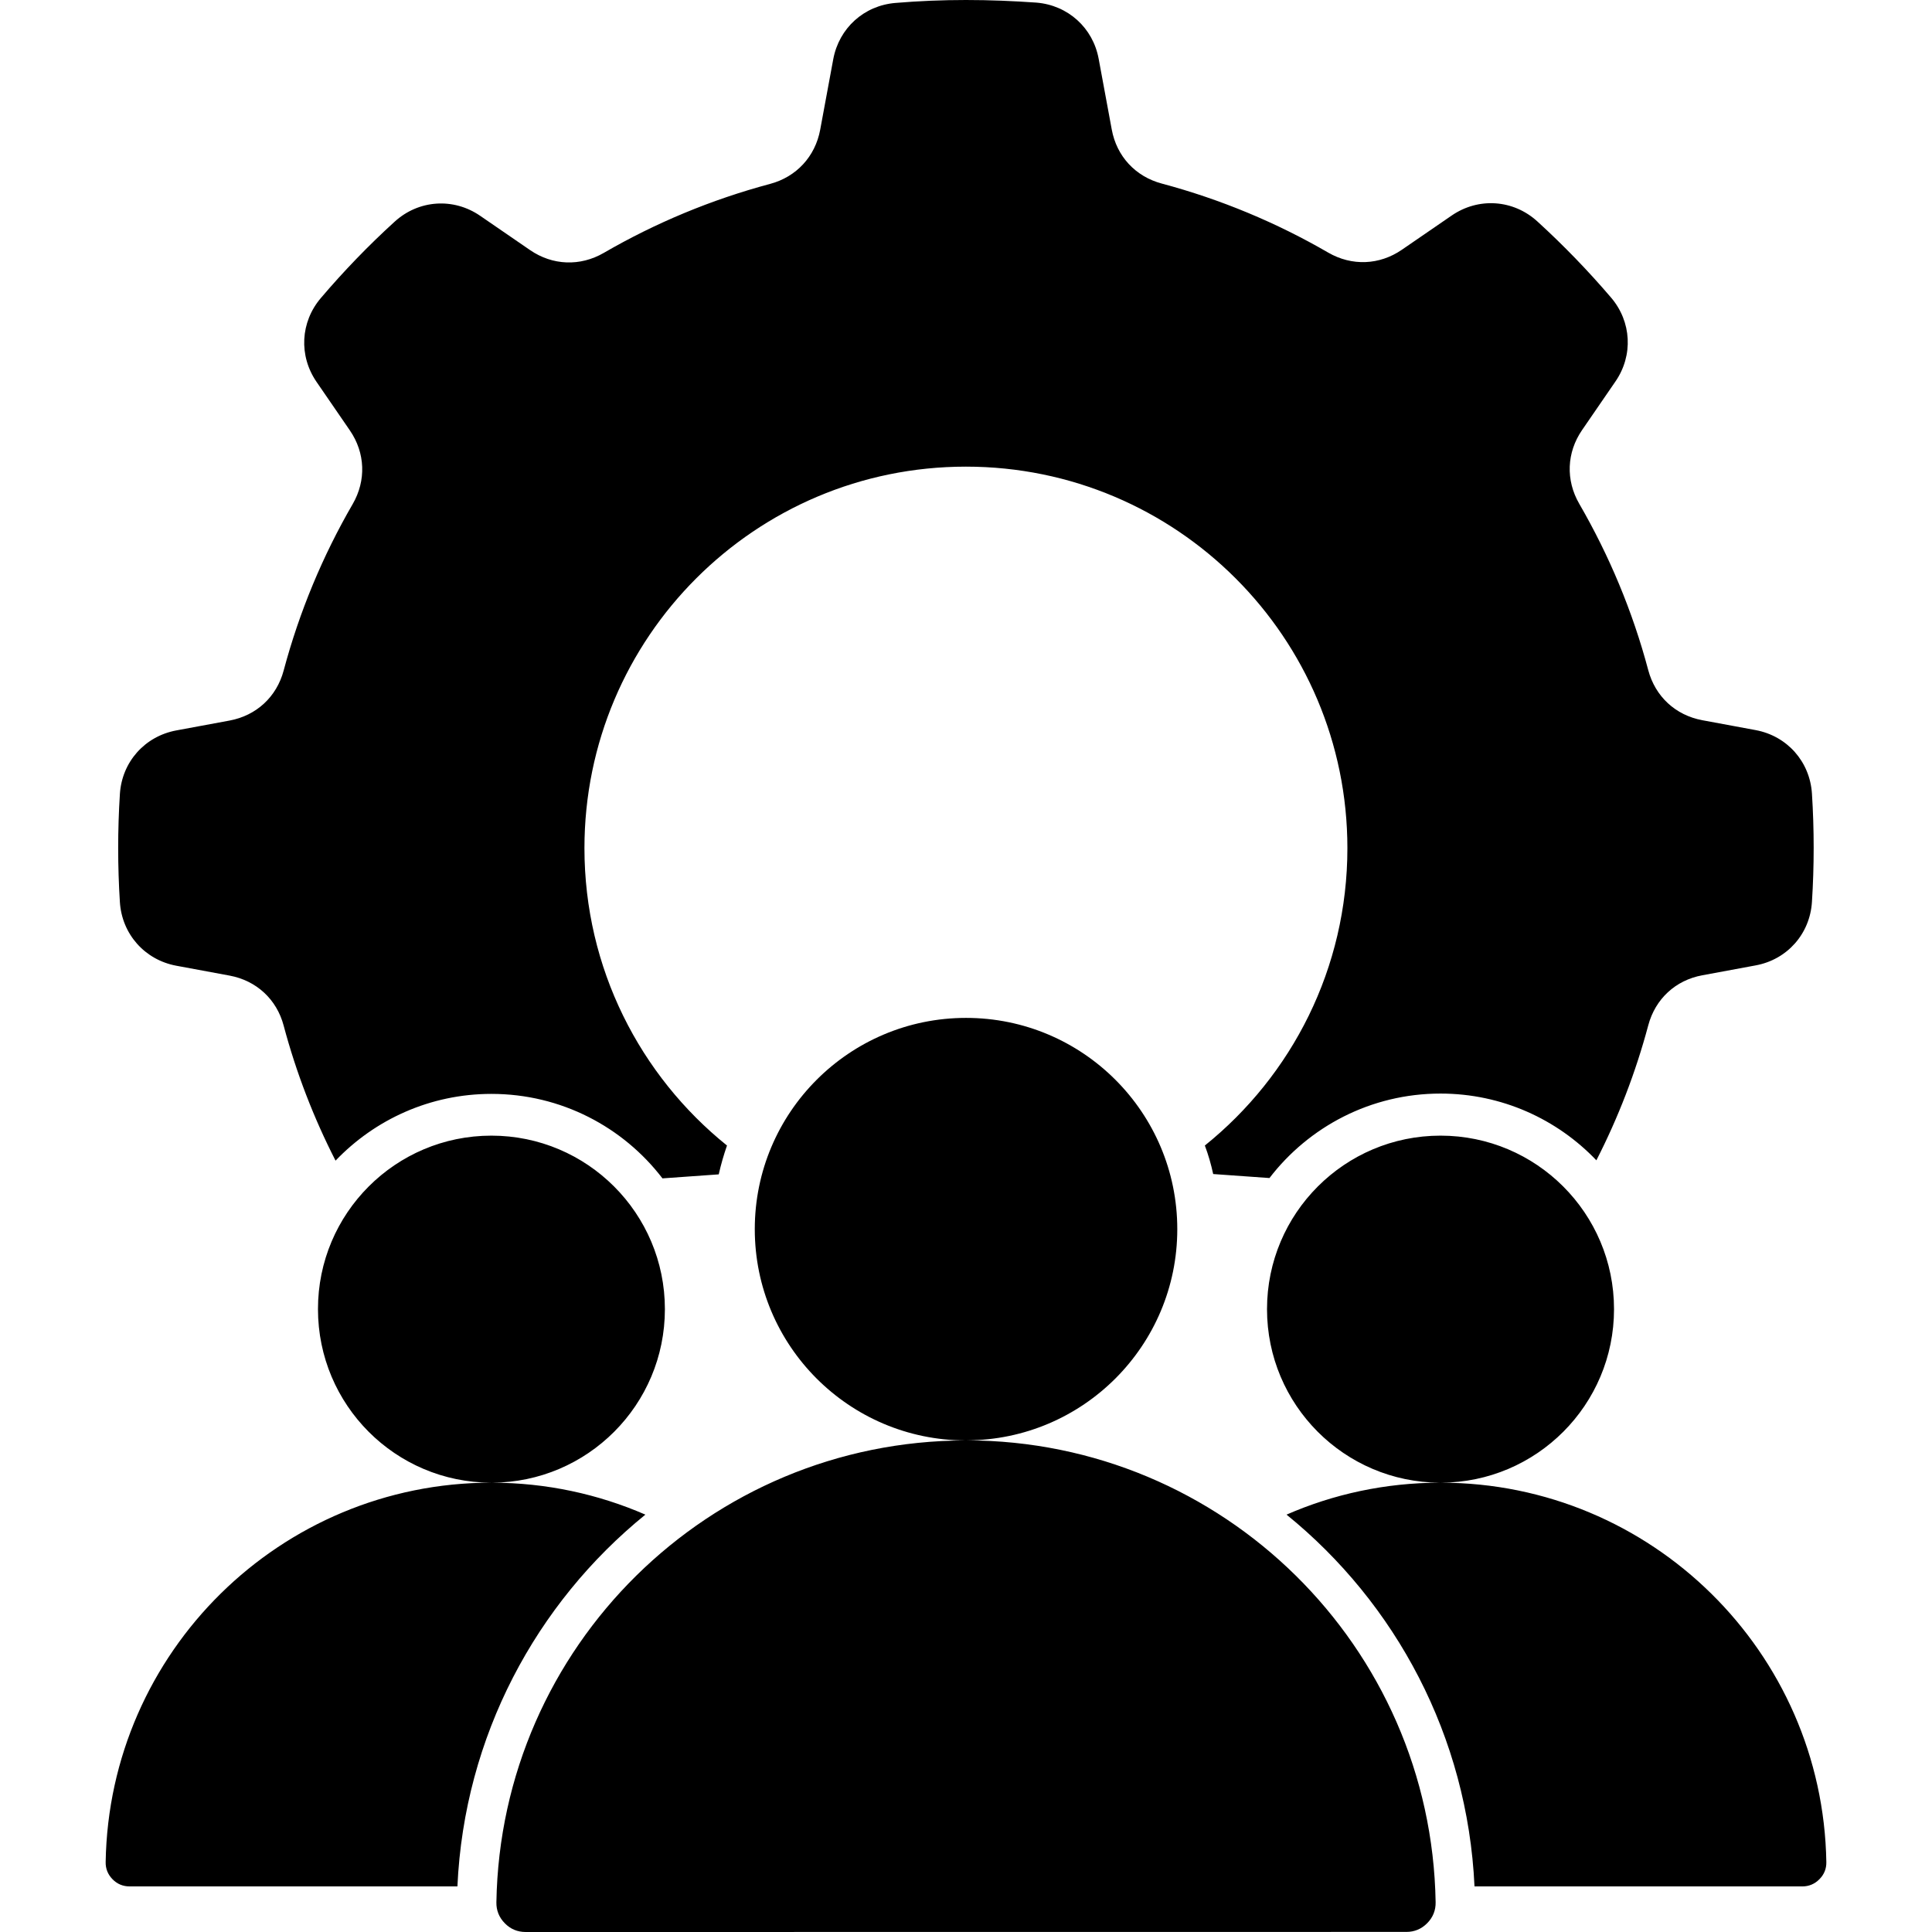 <svg width="512" height="512" viewBox="0 0 512 512" fill="none" xmlns="http://www.w3.org/2000/svg">
<g clip-path="url(#clip0_1136_409)">
<path fill-rule="evenodd" clip-rule="evenodd" d="M321.507 311.132L336.422 312.193C346.857 298.597 363.288 289.807 381.753 289.807C397.989 289.807 412.666 296.605 423.057 307.495C428.838 296.193 433.47 284.221 436.804 271.729C438.666 264.736 444.034 259.756 451.135 258.458L465.271 255.838C473.627 254.301 479.667 247.481 480.186 238.994C480.489 234.253 480.641 229.49 480.641 224.662C480.641 219.856 480.489 215.071 480.186 210.33C479.645 201.843 473.627 195.045 465.271 193.486L451.135 190.866C444.034 189.546 438.665 184.588 436.804 177.595C432.648 161.964 426.435 147.176 418.511 133.494C414.896 127.237 415.178 119.919 419.269 113.966L428.102 101.106C432.864 94.199 432.388 85.236 426.954 78.871C420.871 71.748 414.334 64.993 407.406 58.672C401.042 52.869 391.82 52.241 384.719 57.113L371.514 66.184C365.561 70.276 358.244 70.558 351.988 66.942C338.328 59.018 323.521 52.826 307.891 48.648C300.899 46.786 295.92 41.416 294.621 34.294L291.158 15.588C289.642 7.361 283.018 1.386 274.683 0.693C268.535 0.26 262.301 0 256.001 0C249.702 0 243.467 0.26 237.297 0.779C228.963 1.472 222.36 7.447 220.823 15.675L217.359 34.38C216.039 41.481 211.06 46.872 204.089 48.734C188.46 52.913 173.652 59.105 159.993 67.028C153.737 70.644 146.42 70.363 140.467 66.271L127.261 57.199C120.161 52.306 110.917 52.956 104.574 58.758C97.647 65.058 91.131 71.813 85.048 78.958C79.593 85.344 79.138 94.286 83.879 101.192L92.712 114.052C96.803 120.006 97.084 127.324 93.469 133.58C85.546 147.241 79.355 162.05 75.177 177.681C73.315 184.674 67.946 189.632 60.846 190.953L46.71 193.572C38.354 195.131 32.314 201.929 31.773 210.416C31.47 215.158 31.318 219.921 31.318 224.749C31.318 229.555 31.47 234.34 31.773 239.081C32.314 247.546 38.354 254.366 46.71 255.925L60.846 258.544C67.946 259.865 73.337 264.823 75.177 271.816C78.51 284.308 83.143 296.28 88.923 307.581C99.336 296.692 113.991 289.893 130.227 289.893C148.693 289.893 165.124 298.661 175.558 312.28L190.473 311.219C191.058 308.621 191.794 306.066 192.66 303.576C169.627 285.044 154.884 256.617 154.884 224.769C154.884 168.934 200.15 123.664 255.979 123.664C311.808 123.664 357.074 168.934 357.074 224.769C357.074 256.638 342.331 285.043 319.298 303.576C320.207 305.98 320.944 308.534 321.507 311.132ZM130.224 300.957C155.617 300.957 176.204 321.546 176.204 346.942C176.204 372.294 155.704 392.84 130.376 392.927C144.837 392.948 158.583 395.979 171.031 401.392C142.087 424.882 123.037 460.108 121.219 499.919H34.367C32.591 499.919 31.054 499.291 29.82 498.014C28.587 496.758 27.959 495.221 28.002 493.446C28.933 437.806 74.285 392.967 130.139 392.923C104.789 392.88 84.267 372.312 84.267 346.938C84.245 321.543 104.831 300.957 130.224 300.957ZM256.152 381.71C324.128 381.797 379.331 436.355 380.456 504.098C380.499 506.263 379.741 508.125 378.226 509.662C376.711 511.199 374.849 511.978 372.706 511.978L139.299 512C137.135 512 135.273 511.221 133.779 509.683C132.264 508.146 131.506 506.263 131.549 504.119C132.675 436.374 187.877 381.82 255.853 381.732C225.005 381.645 200.025 356.618 200.025 325.742C200.025 294.826 225.093 269.753 256.009 269.753C286.924 269.753 311.993 294.823 311.993 325.742C311.993 356.593 287.011 381.621 256.164 381.71L256.152 381.71ZM390.758 499.919C388.918 460.126 369.89 424.88 340.946 401.391C353.394 395.957 367.14 392.948 381.601 392.926C356.273 392.84 335.772 372.293 335.772 346.941C335.772 321.546 356.359 300.956 381.753 300.956C407.146 300.956 427.733 321.545 427.733 346.941C427.733 372.293 407.211 392.861 381.861 392.926C437.69 392.97 483.067 437.807 483.998 493.449C484.041 495.224 483.413 496.762 482.158 498.017C480.924 499.273 479.387 499.922 477.612 499.922L390.758 499.919Z" fill="black"/>
</g>
<defs>
<clipPath id="clip0_1136_409">
<rect width="512" height="511.96" fill="white"/>
</clipPath>
</defs>
</svg>
